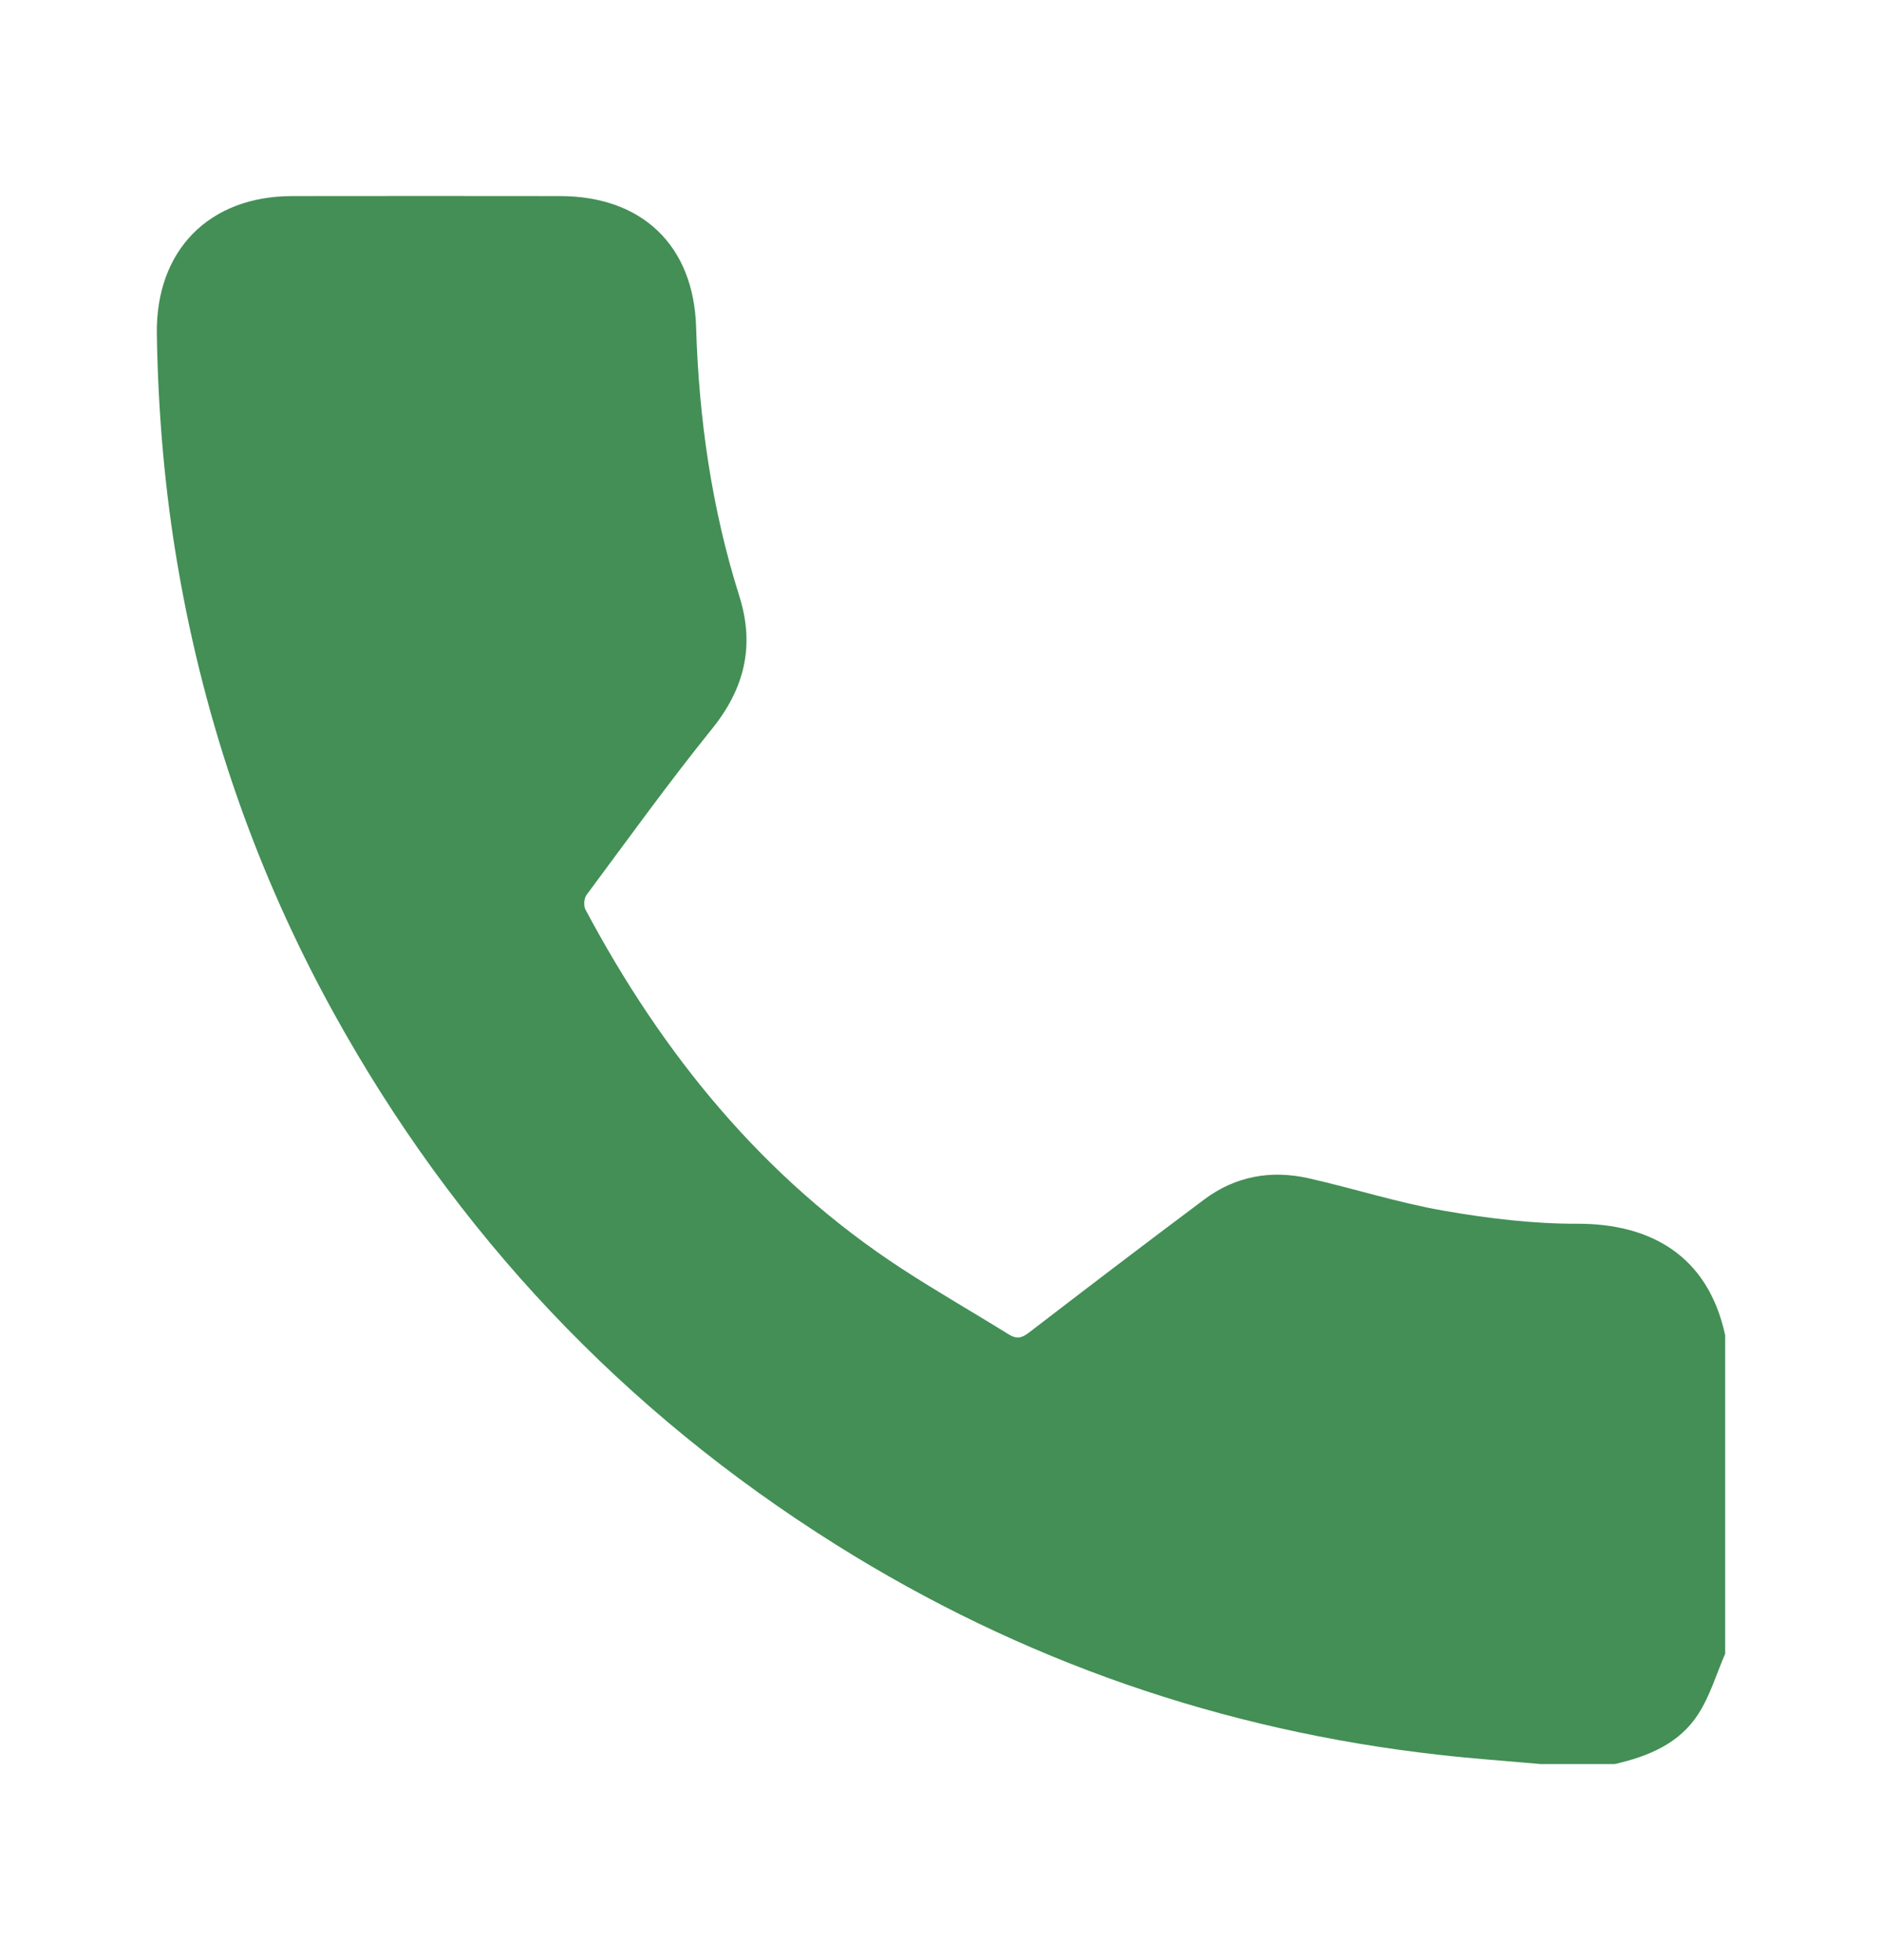<svg width="24" height="25" viewBox="0 0 24 25" fill="none" xmlns="http://www.w3.org/2000/svg">
<path d="M19.657 22.5C19.223 22.461 18.788 22.431 18.356 22.382C15.591 22.072 13.025 21.184 10.668 19.706C7.942 17.997 5.804 15.727 4.251 12.912C3.273 11.138 2.618 9.248 2.272 7.251C2.101 6.261 2.016 5.265 2 4.261C1.984 3.196 2.663 2.502 3.725 2.501C4.864 2.499 6.003 2.5 7.142 2.501C8.184 2.501 8.846 3.128 8.877 4.171C8.912 5.341 9.076 6.488 9.429 7.606C9.627 8.236 9.496 8.781 9.079 9.297C8.524 9.985 8.007 10.705 7.479 11.415C7.447 11.458 7.441 11.553 7.466 11.601C8.448 13.445 9.732 15.027 11.498 16.18C11.944 16.471 12.408 16.736 12.86 17.017C12.959 17.079 13.026 17.07 13.118 16.999C13.861 16.428 14.606 15.86 15.356 15.299C15.755 15 16.209 14.92 16.689 15.028C17.266 15.159 17.832 15.341 18.413 15.442C18.975 15.54 19.55 15.61 20.12 15.608C21.035 15.607 21.779 16.003 22 17.03V21.093C21.888 21.35 21.808 21.627 21.658 21.86C21.416 22.239 21.018 22.402 20.593 22.499H19.656L19.657 22.5Z" fill="#438F56"/>
</svg>
